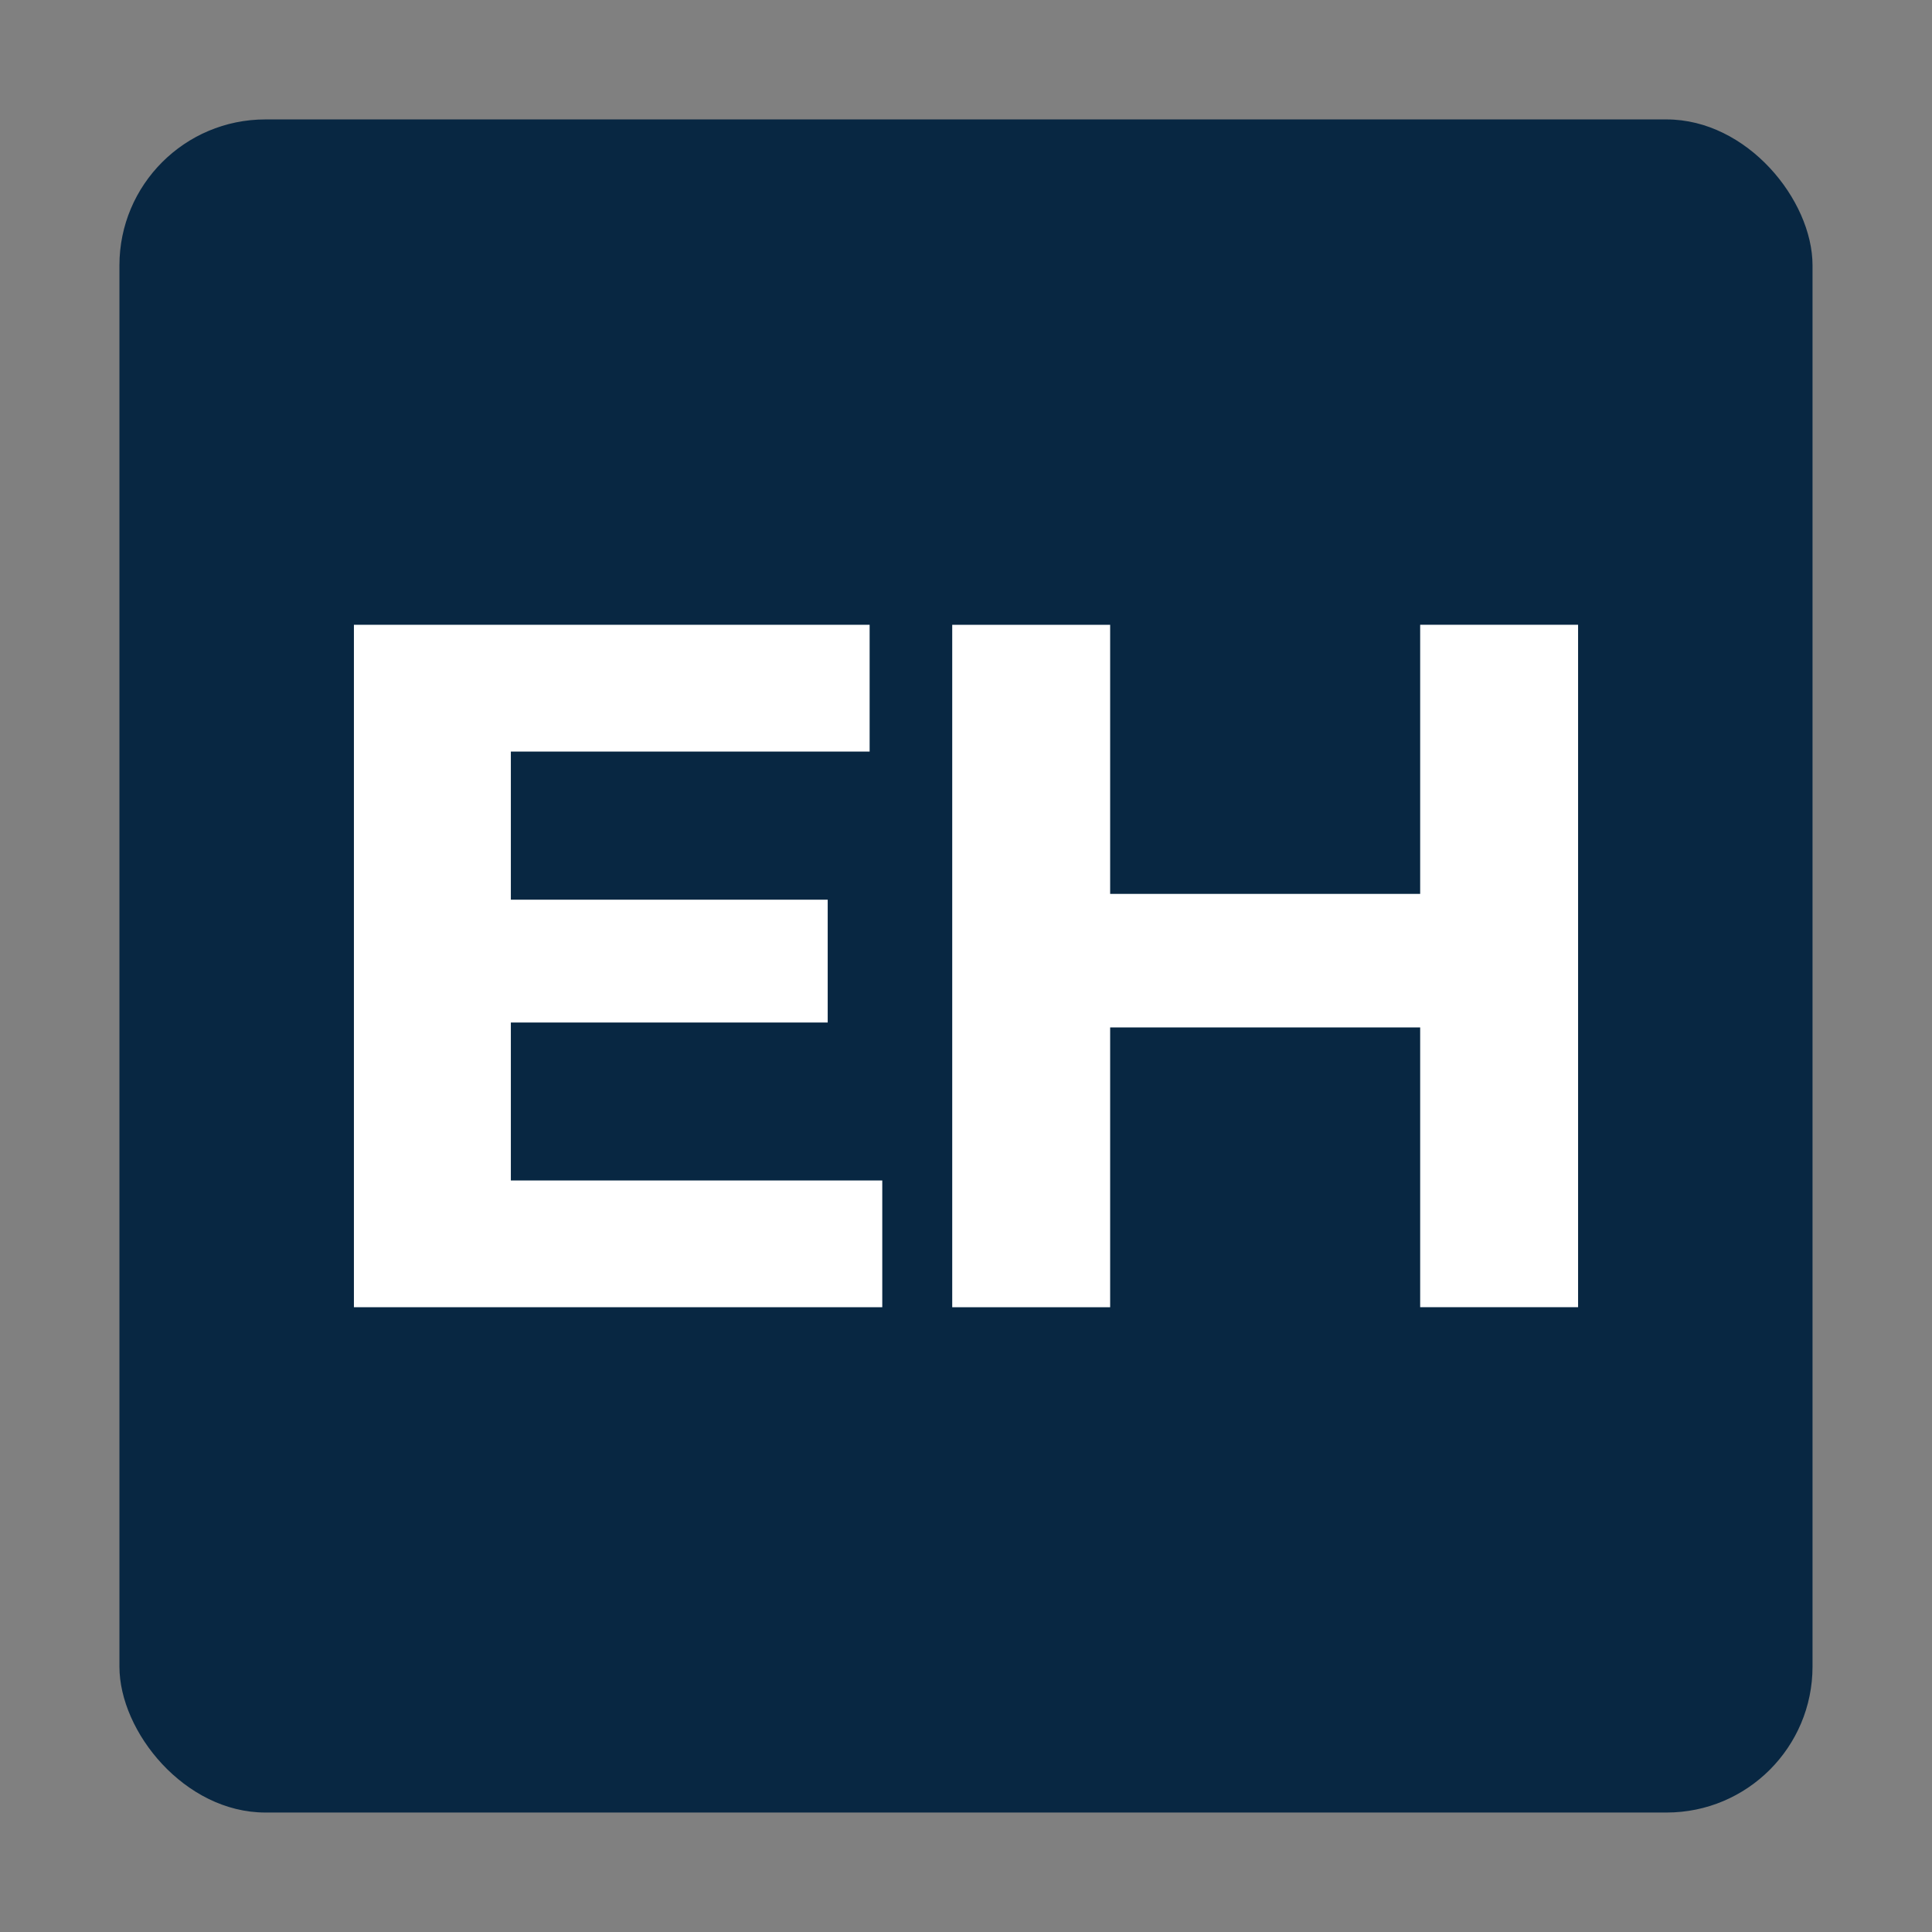 <svg xmlns="http://www.w3.org/2000/svg" id="Capa_1" data-name="Capa 1" viewBox="0 0 512 512"><rect x="0" y="0" width="512" height="512" fill="#808080" stroke="none"/><defs><style>      .cls-1 {        fill: #082742;      }      .cls-1, .cls-2 {        stroke-width: 0px;      }      .cls-2 {        fill: #fff;      }    </style></defs><rect class="cls-1" x="31.65" y="31.65" width="448.69" height="448.69" rx="38.68" ry="38.68"></rect><g><path class="cls-2" d="M135.38,312.84h98.43v33.59H93.79v-180.85h136.67v33.59h-95.08v113.68ZM132.28,238.43h87.07v32.55h-87.07v-32.55Z"></path><path class="cls-2" d="M294.2,346.43h-41.85v-180.85h41.85v180.85ZM379.46,272.28h-88.36v-35.39h88.36v35.39ZM376.36,165.57h41.85v180.85h-41.85v-180.85Z"></path></g></svg>